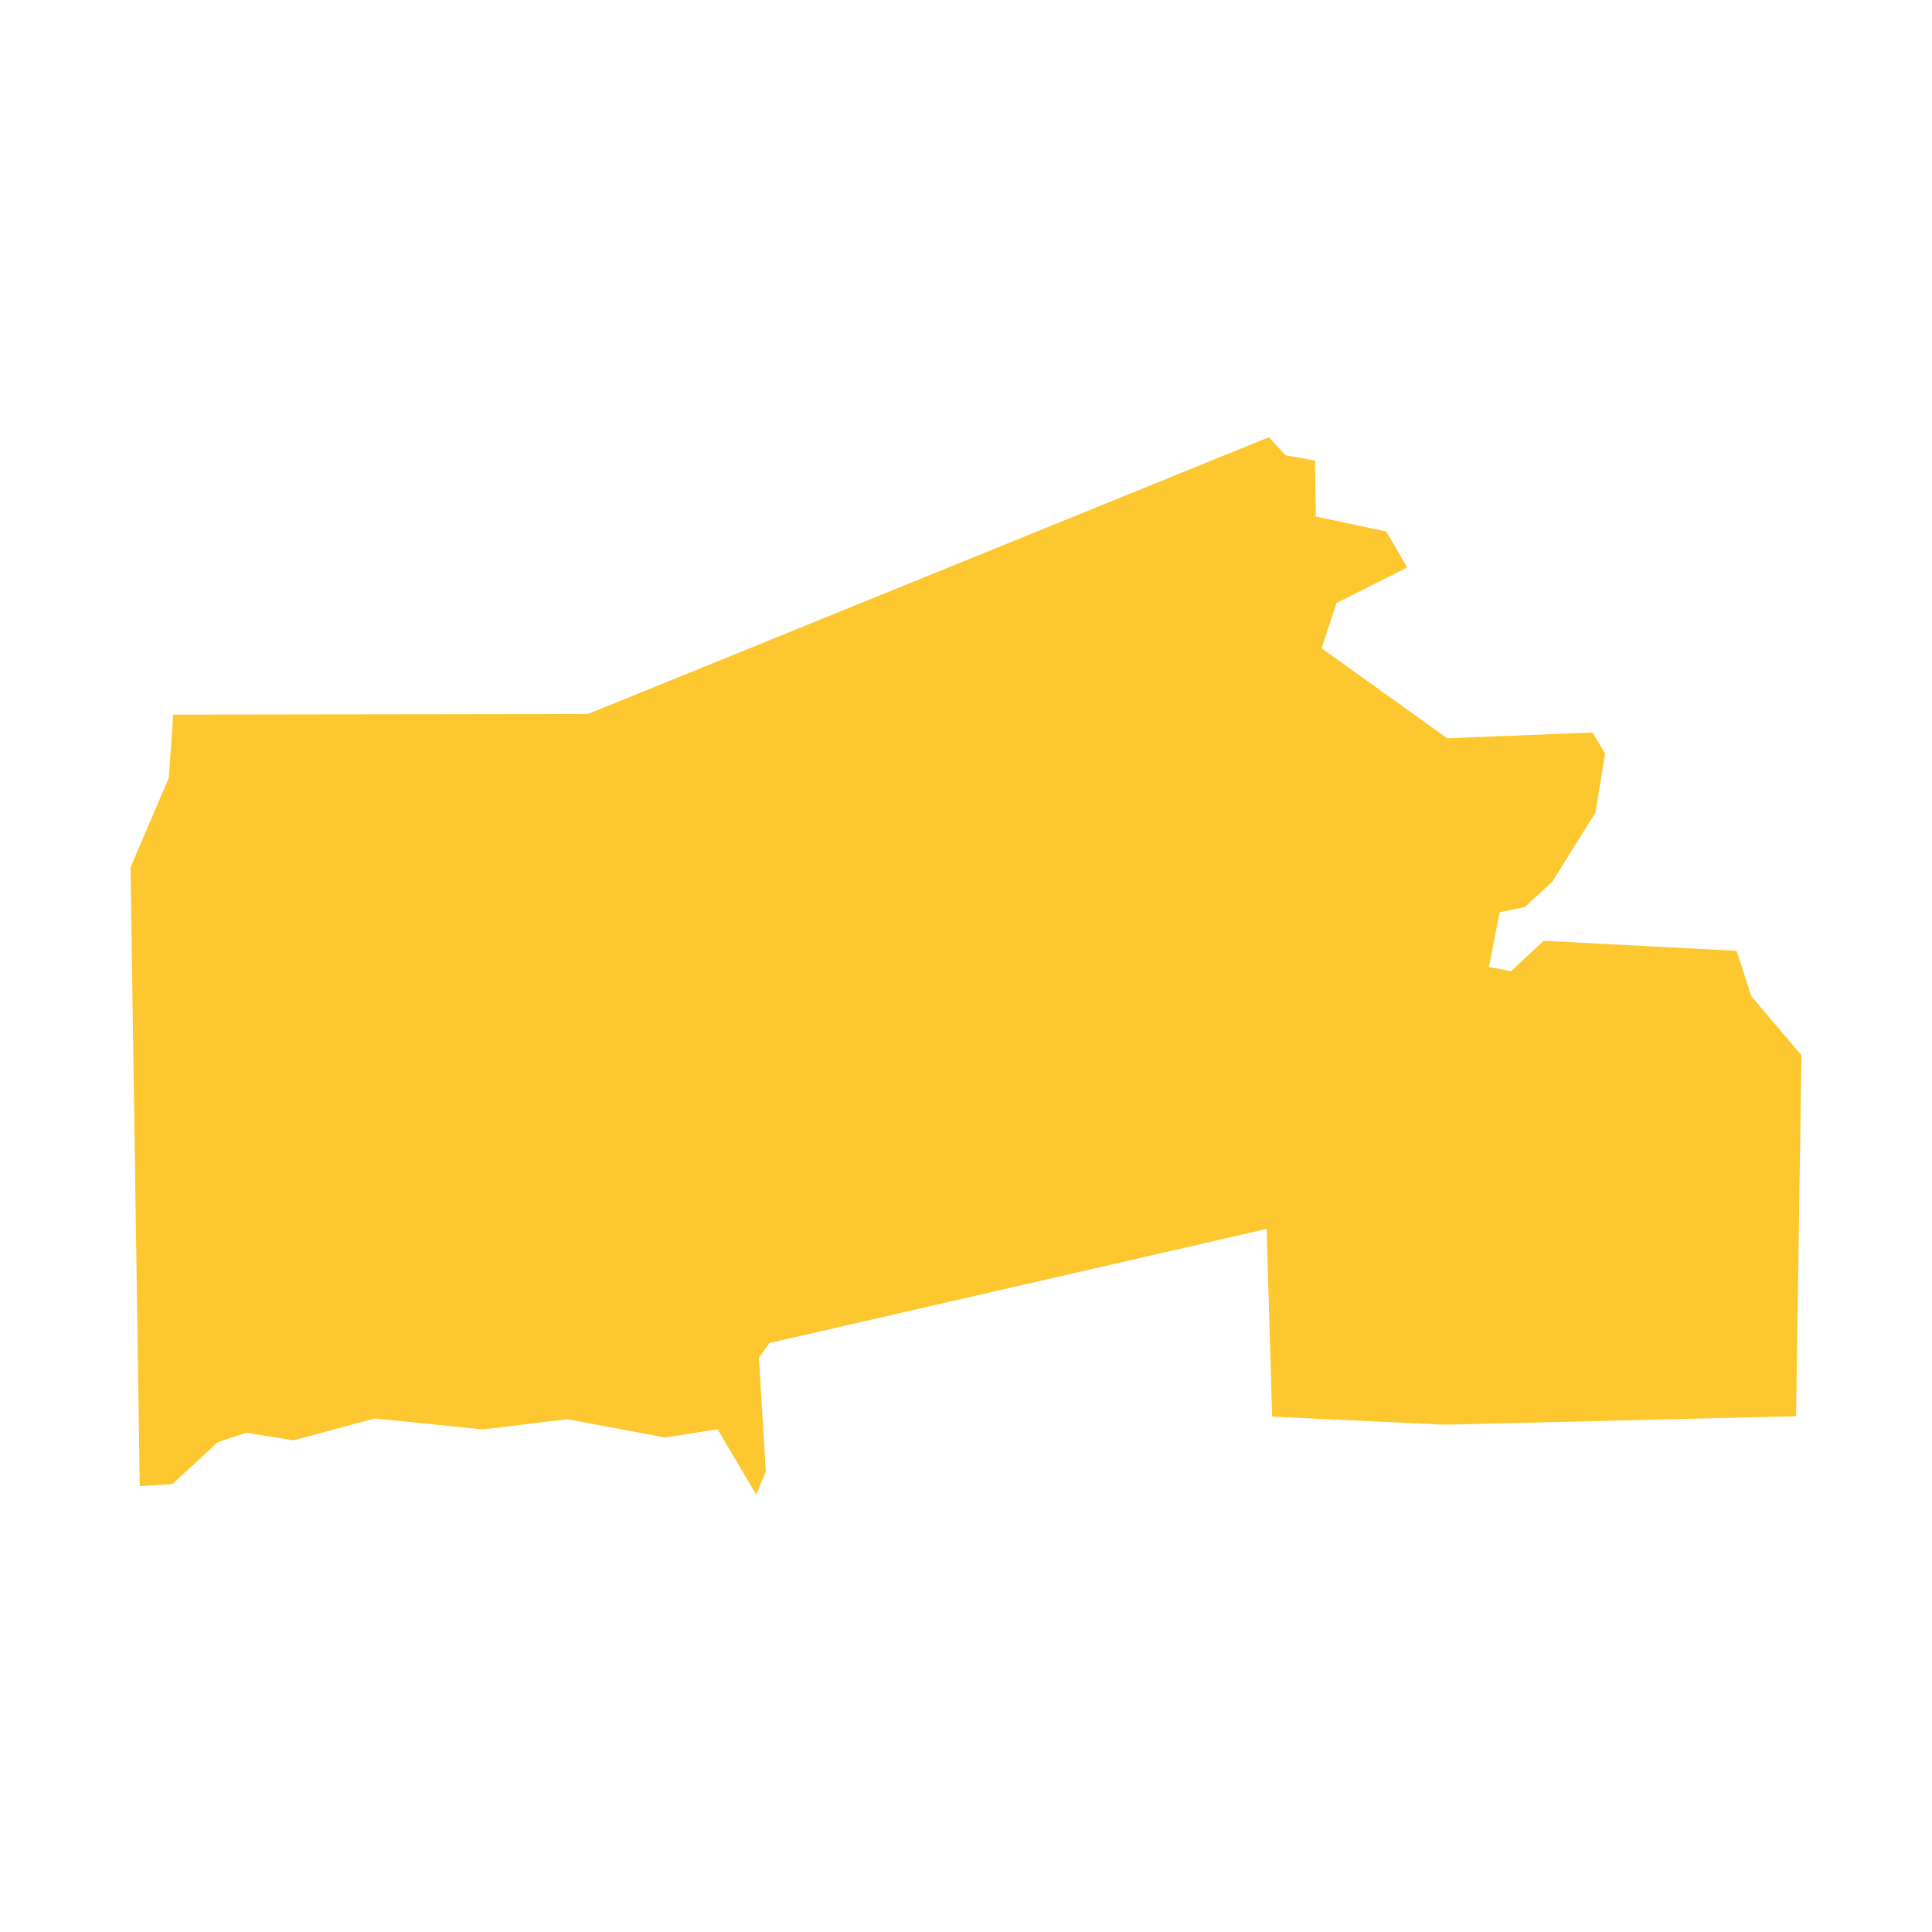 <svg xmlns="http://www.w3.org/2000/svg" fill="#fdc82f80" width="256" height="256" viewBox="-20 -20 296 202.019"><path d="M181.599,12.142 192.393,14.443 195.597,19.95 184.768,25.397 182.484,32.332 201.729,46.119 223.999,45.238 225.918,48.468 224.442,57.496 217.813,68.119 213.618,71.98 209.756,72.774 208.121,81.155 211.496,81.81 216.497,77.147 246.082,78.684 248.31,85.626 256,94.677 255.172,149.992 201.311,151.287 174.904,150.05 174.056,121.295 97.893,138.77 96.272,141.026 97.331,158.473 95.867,162.019 89.942,151.985 81.878,153.245 66.895,150.445 53.994,152.011 37.395,150.334 24.973,153.682 17.722,152.525 13.363,153.962 6.408,160.396 1.411,160.7 0,65.891 5.856,52.183 6.539,42.495 70.062,42.406 174.394,0 176.96,2.753 181.474,3.58 181.599,12.142Z"/></svg>